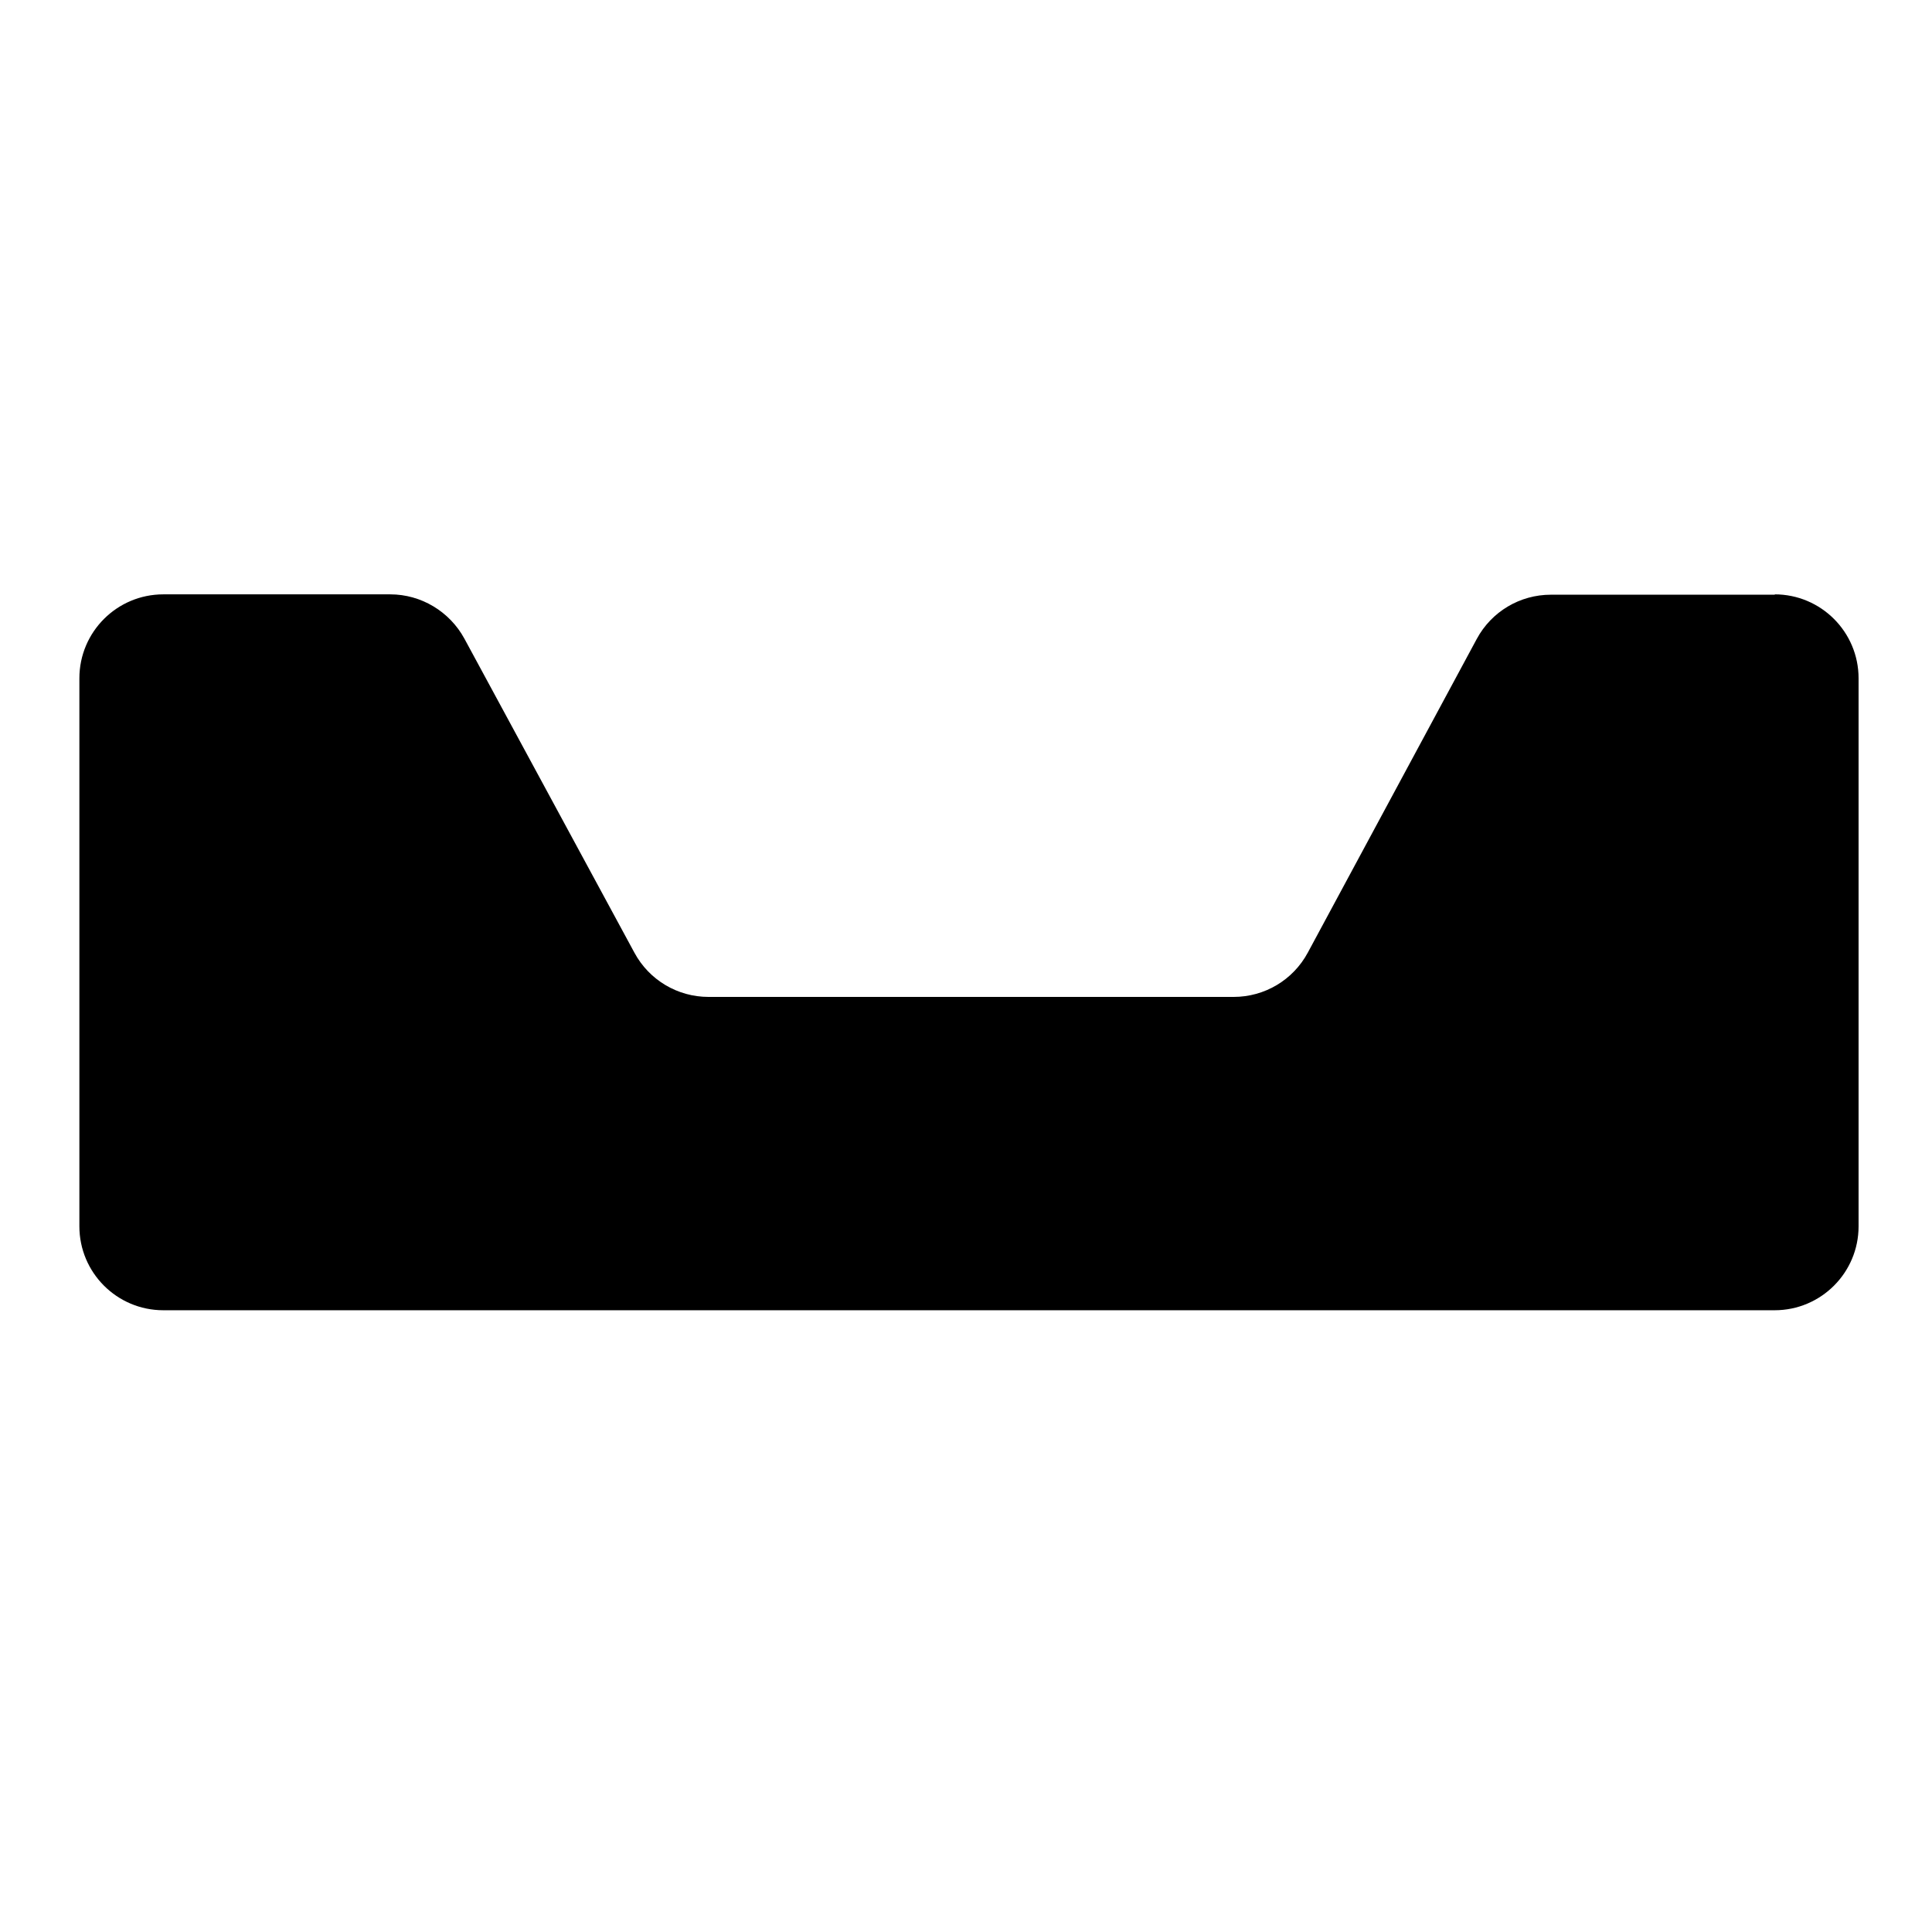 <svg id="Ultraflex_Pro_Ankle_Strap_copy" xmlns="http://www.w3.org/2000/svg" viewBox="0 0 55 55"><defs><style>.cls-1{stroke-width:0px;}</style></defs><path class="cls-1" d="M50.53,16.93h-6.38c-.88,0-1.69.48-2.11,1.26l-4.81,8.93c-.42.78-1.23,1.26-2.11,1.26h-14.95c-.88,0-1.69-.48-2.11-1.26l-4.84-8.94c-.42-.77-1.23-1.26-2.11-1.26h-6.46c-1.32,0-2.39,1.07-2.39,2.39v15.6c0,1.32,1.07,2.39,2.39,2.39h45.87c1.32,0,2.39-1.07,2.39-2.39v-15.6c0-1.32-1.07-2.39-2.39-2.39Z"></path></svg>